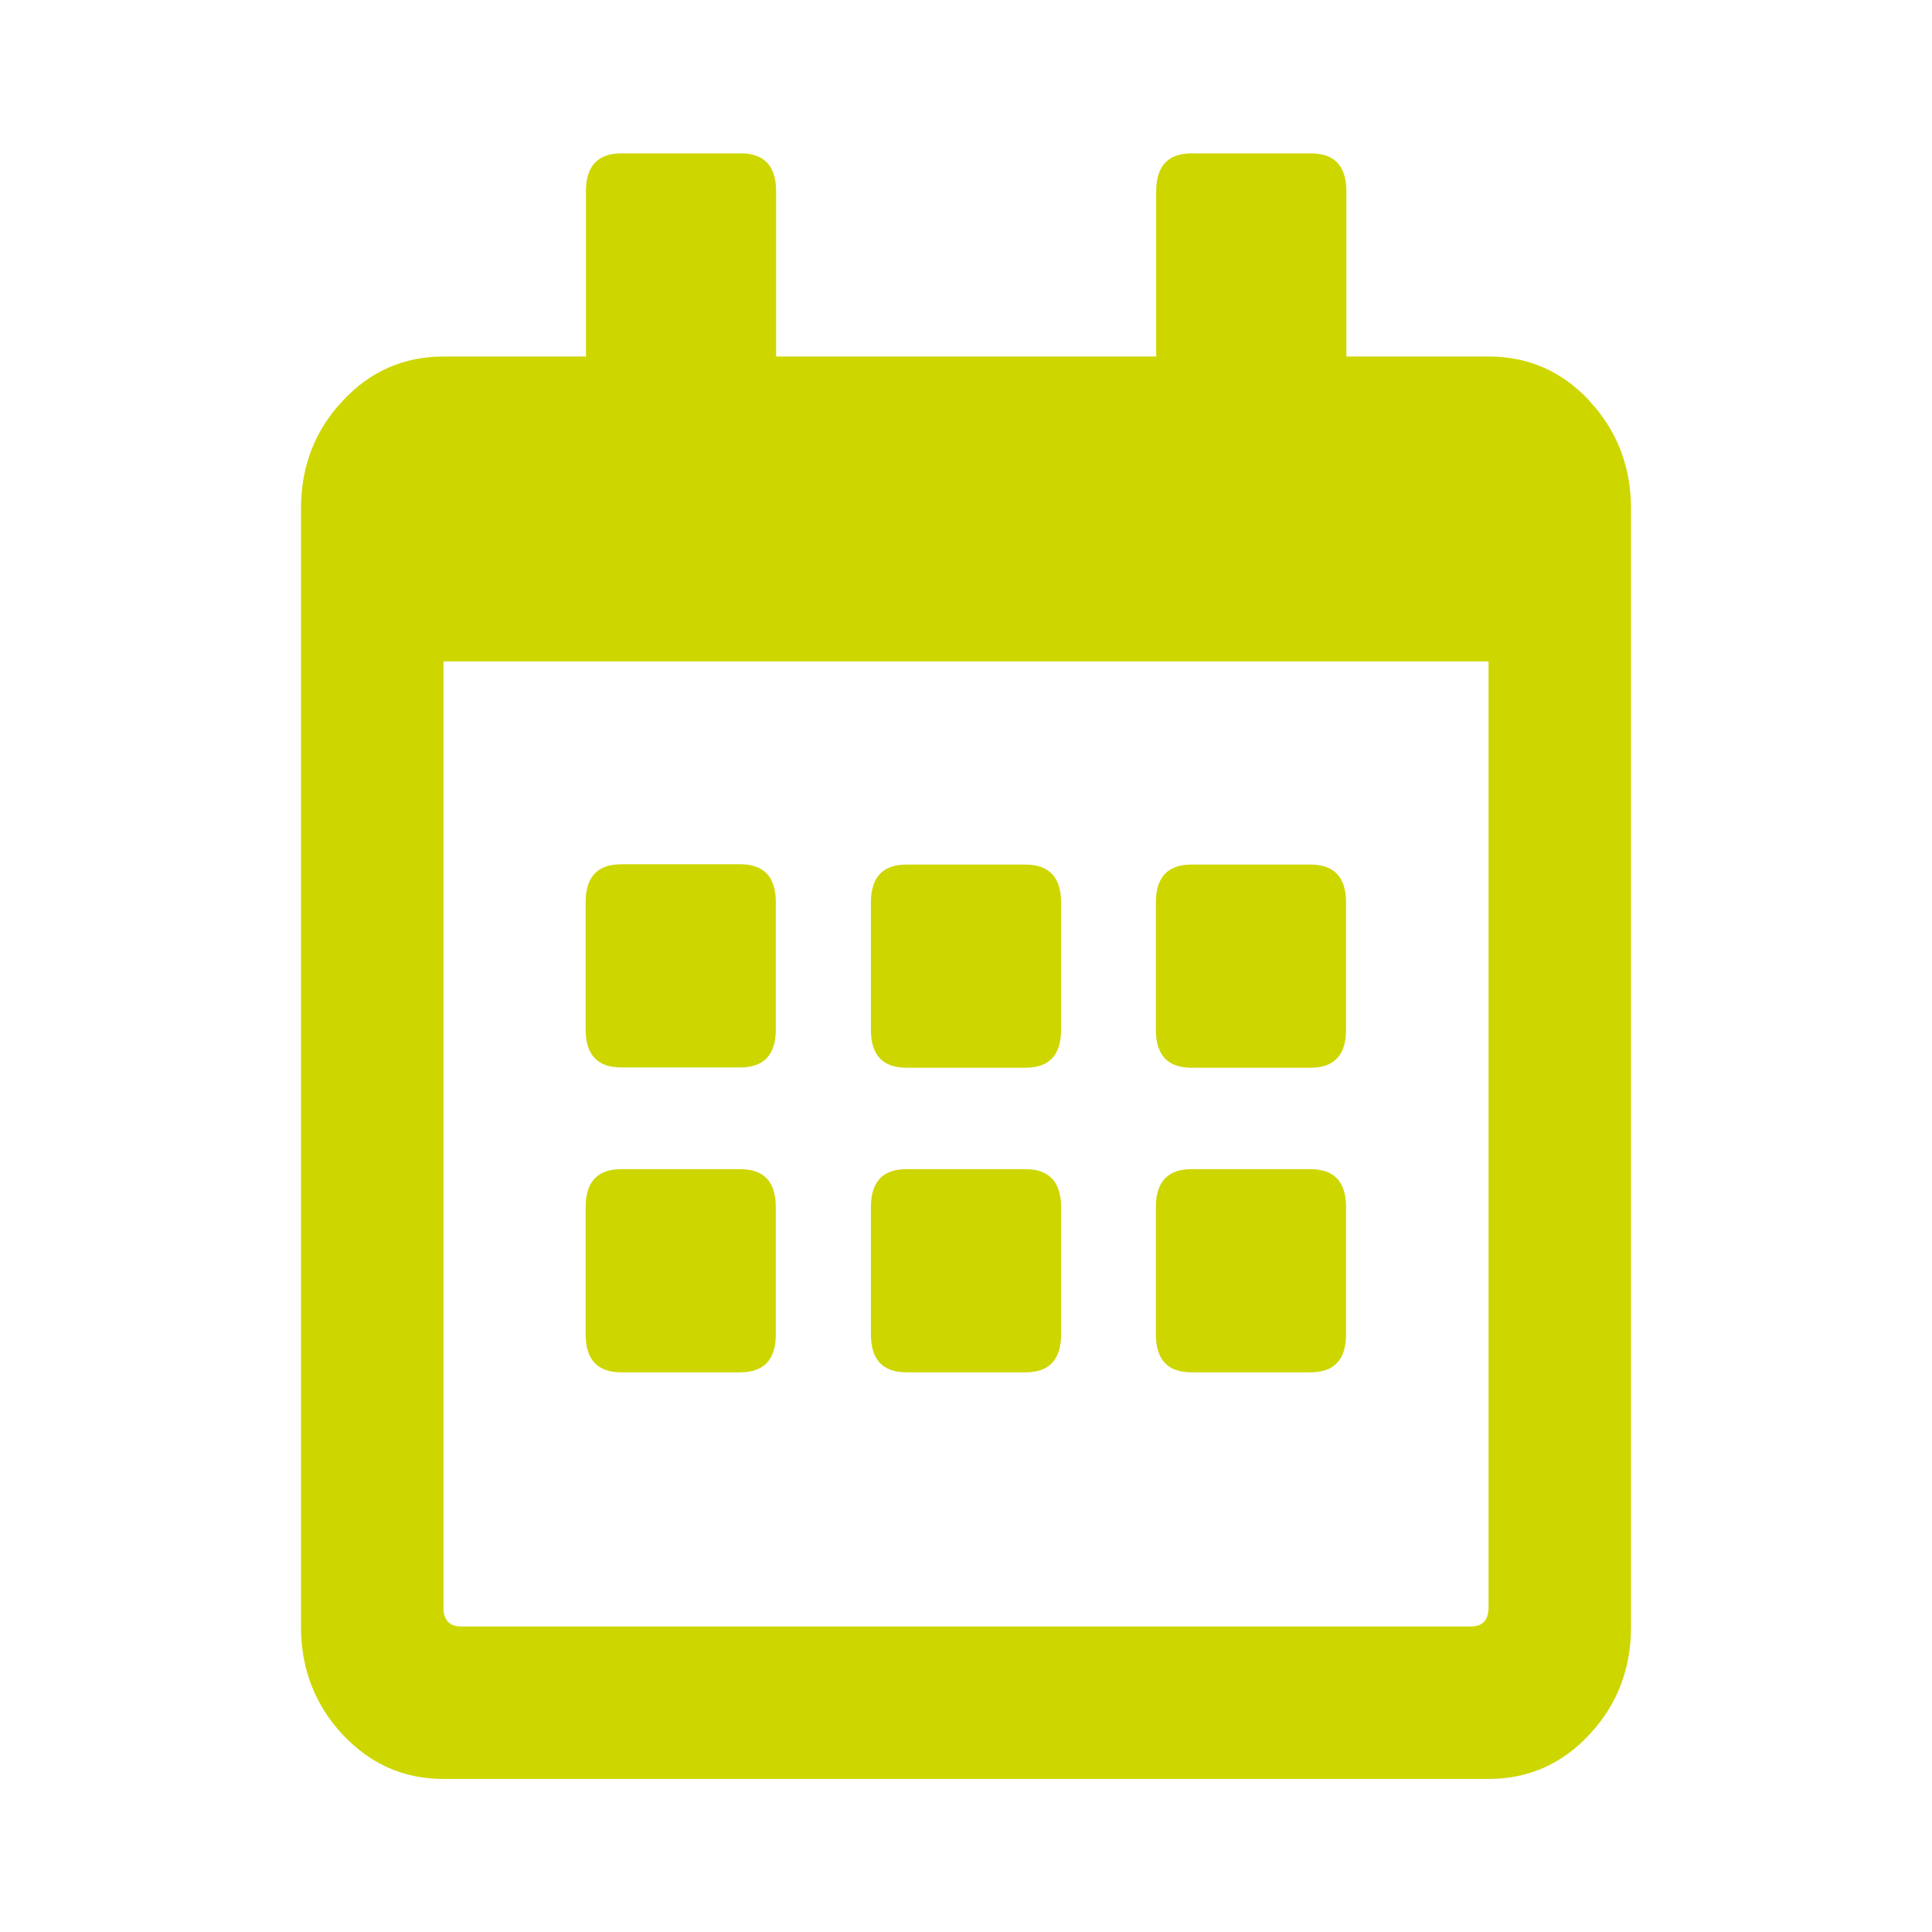 <?xml version="1.0" encoding="UTF-8"?><svg xmlns="http://www.w3.org/2000/svg" id="Ebene_1" viewBox="0 0 64 64"><defs><style> .cls-1 { fill: #ced600; } </style></defs><path class="cls-1" d="M48.72,53.88H15.28c-.39,0-.59-.21-.59-.63v-31.34h34.62v31.34c0,.42-.2.63-.59.63M52.66,13.28c-.92-.98-2.03-1.47-3.34-1.47h-4.72v-5.47c0-.84-.39-1.26-1.18-1.26h-3.94c-.79,0-1.18.42-1.18,1.26v5.47h-12.59v-5.47c0-.84-.39-1.26-1.18-1.26h-3.94c-.79,0-1.18.42-1.18,1.26v5.47h-4.72c-1.31,0-2.43.49-3.34,1.47-.92.98-1.38,2.17-1.38,3.58v37.02c0,1.4.46,2.59,1.38,3.58.92.98,2.03,1.47,3.34,1.47h34.62c1.31,0,2.43-.49,3.34-1.47.92-.98,1.38-2.17,1.38-3.58V16.86c0-1.4-.46-2.59-1.38-3.58M44.59,39.99c0-.84-.39-1.26-1.18-1.26h-3.94c-.79,0-1.18.42-1.18,1.26v4.21c0,.84.39,1.26,1.18,1.26h3.94c.79,0,1.18-.42,1.18-1.26v-4.21ZM25.7,39.99c0-.84-.39-1.26-1.18-1.26h-3.94c-.79,0-1.18.42-1.18,1.26v4.21c0,.84.39,1.26,1.18,1.26h3.94c.79,0,1.18-.42,1.18-1.26v-4.21ZM35.15,39.99c0-.84-.4-1.26-1.18-1.26h-3.94c-.79,0-1.18.42-1.18,1.26v4.21c0,.84.39,1.26,1.18,1.26h3.94c.79,0,1.18-.42,1.18-1.26v-4.21ZM44.59,29.9c0-.84-.39-1.26-1.18-1.26h-3.94c-.79,0-1.18.42-1.18,1.26v4.21c0,.84.39,1.26,1.18,1.26h3.94c.79,0,1.18-.42,1.18-1.26v-4.21ZM35.15,29.9c0-.84-.4-1.26-1.18-1.26h-3.94c-.79,0-1.18.42-1.18,1.26v4.21c0,.84.39,1.26,1.18,1.26h3.94c.79,0,1.18-.42,1.18-1.26v-4.21ZM25.7,34.1v-4.21c0-.84-.39-1.26-1.18-1.26h-3.94c-.79,0-1.18.42-1.18,1.26v4.21c0,.84.39,1.26,1.18,1.26h3.94c.79,0,1.18-.42,1.18-1.26"/></svg>